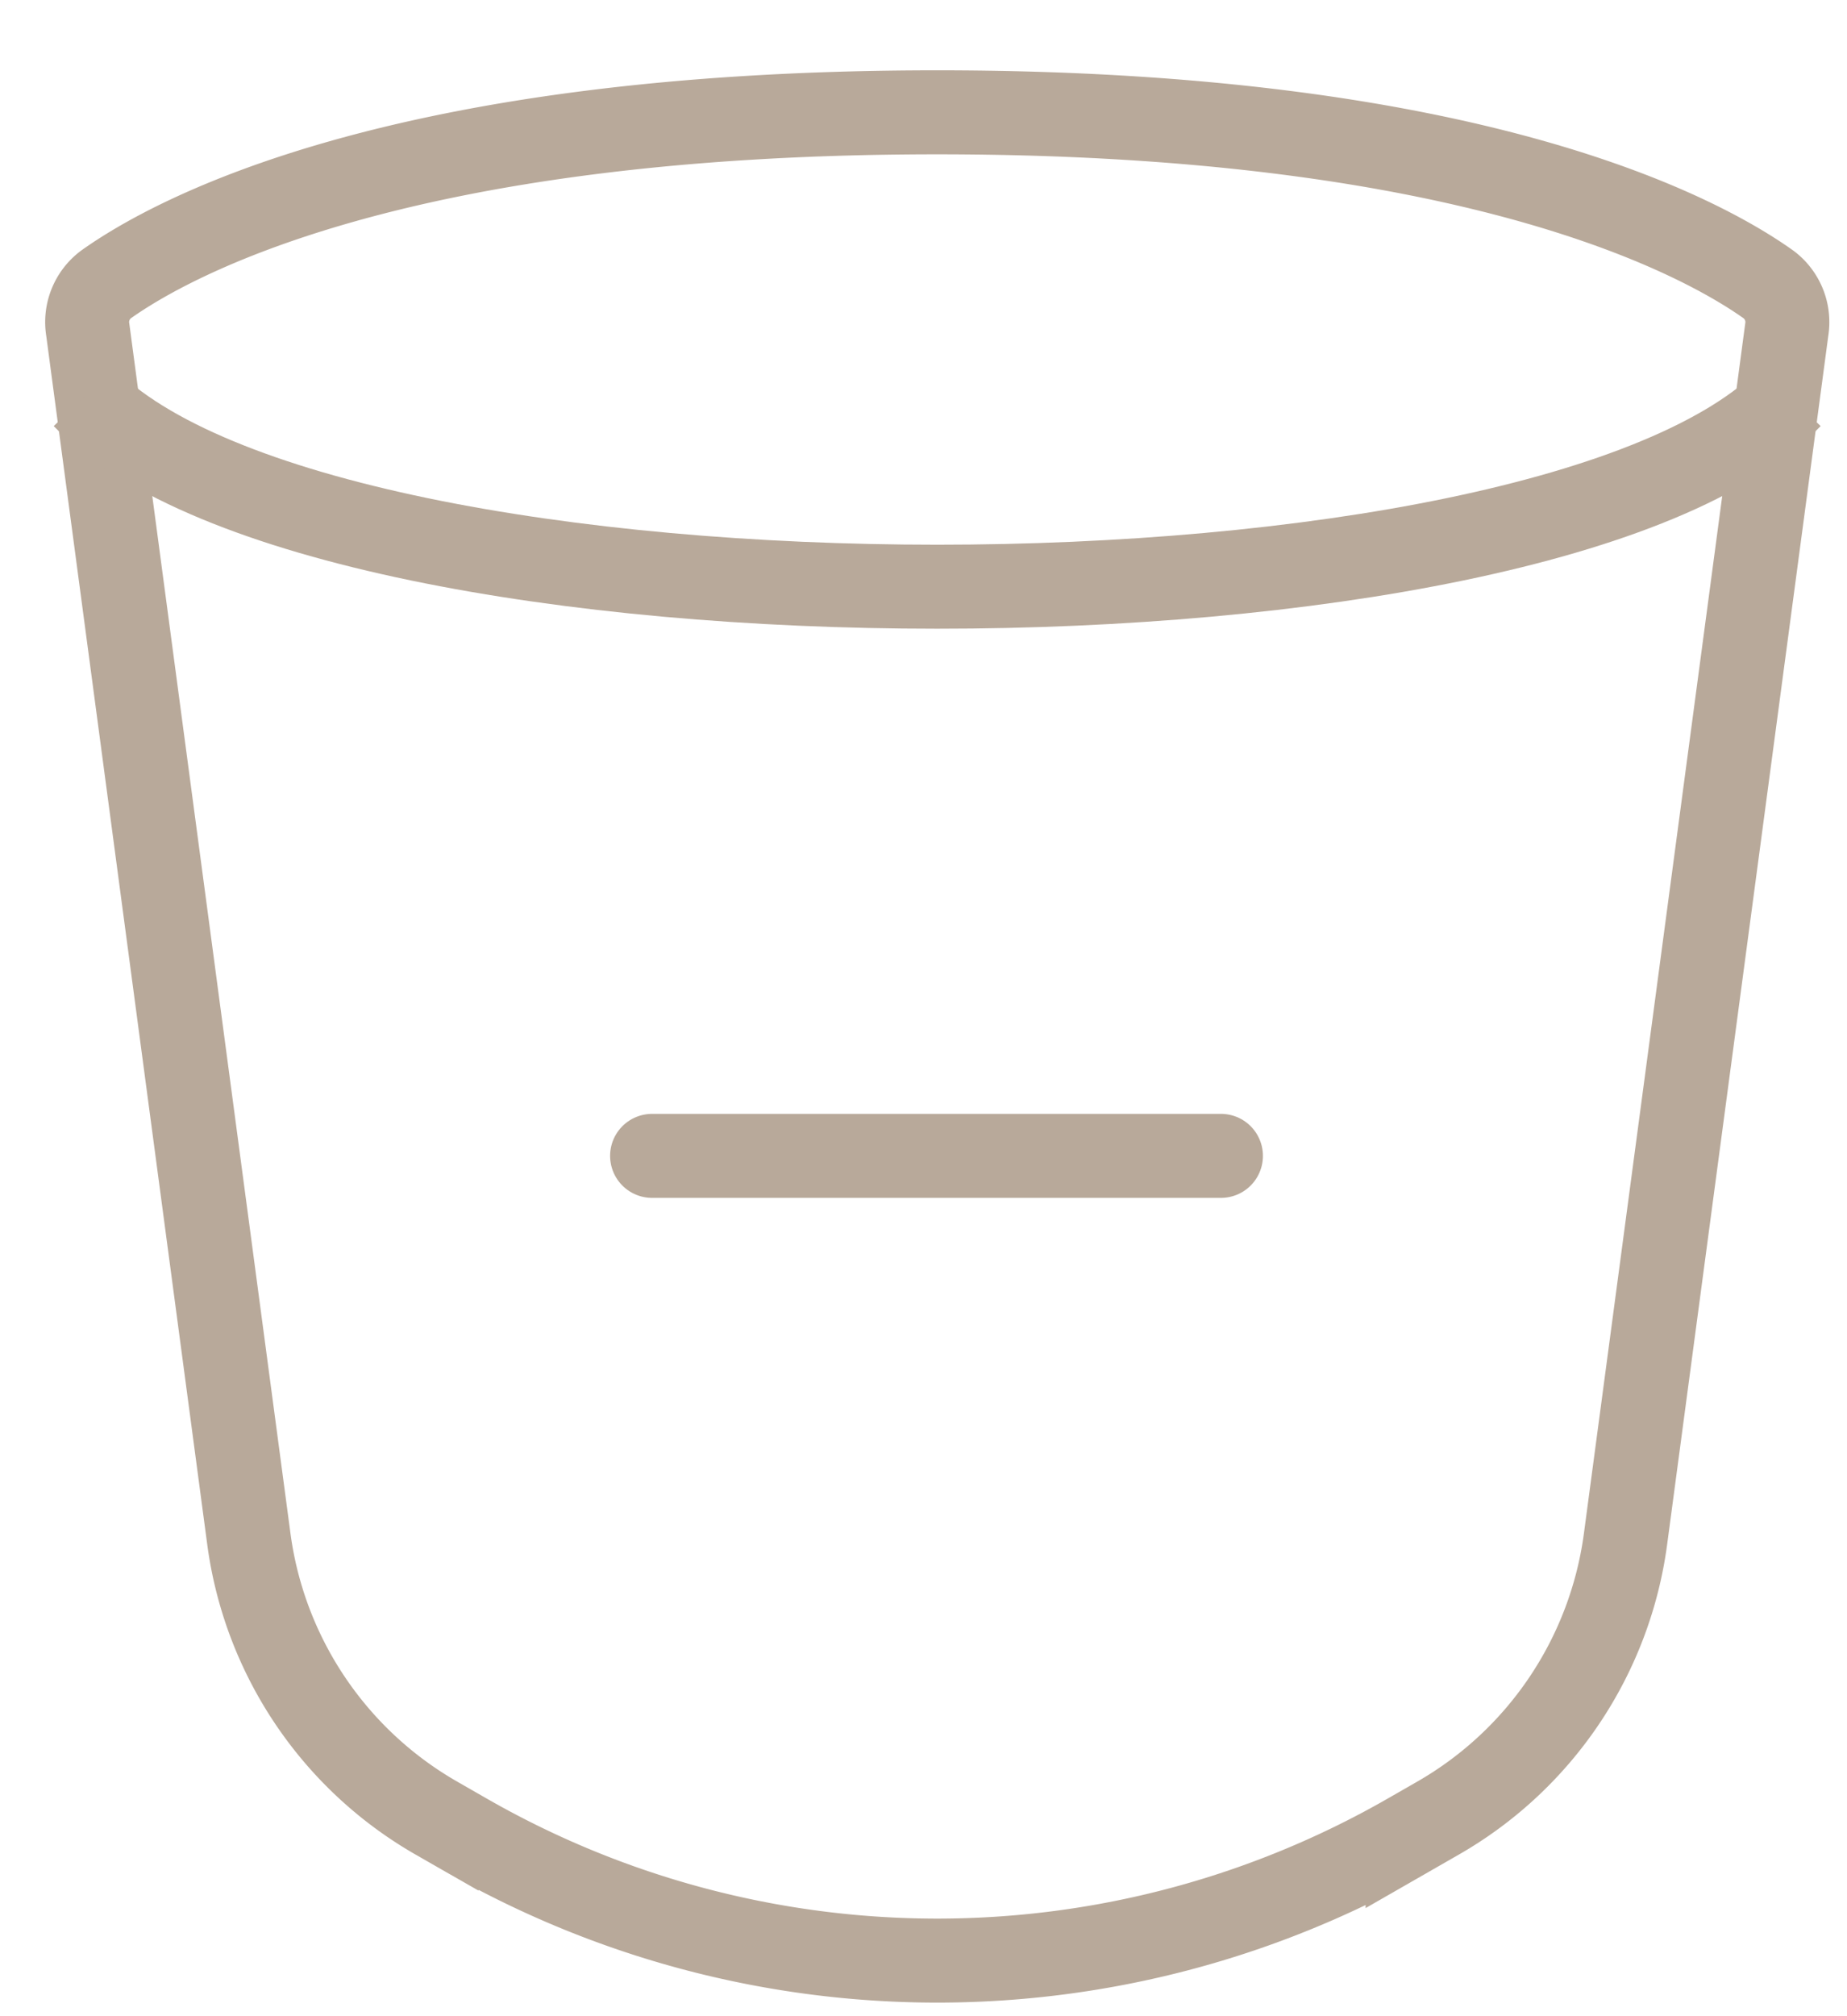 <svg xmlns="http://www.w3.org/2000/svg" viewBox="0 0 22 24" fill="none"><path d="M7.767 13.759h6.776" stroke="#B8A99A" stroke-linecap="round" stroke-linejoin="round"/><path d="M1.046 3.928a.56.56 0 0 1 .215-.541c.786-.56 3.482-2.05 9.902-2.05 6.421 0 9.117 1.49 9.903 2.05a.56.56 0 0 1 .216.54l-1.92 14.392a4.52 4.52 0 0 1-2.235 3.324l-.361.207a11.29 11.29 0 0 1-11.205 0l-.361-.207a4.52 4.52 0 0 1-2.236-3.325z" stroke="#B8A99A"/><path d="M1 4.725c2.903 3.012 17.423 3.012 20.326 0" stroke="#B8A99A"/></svg>